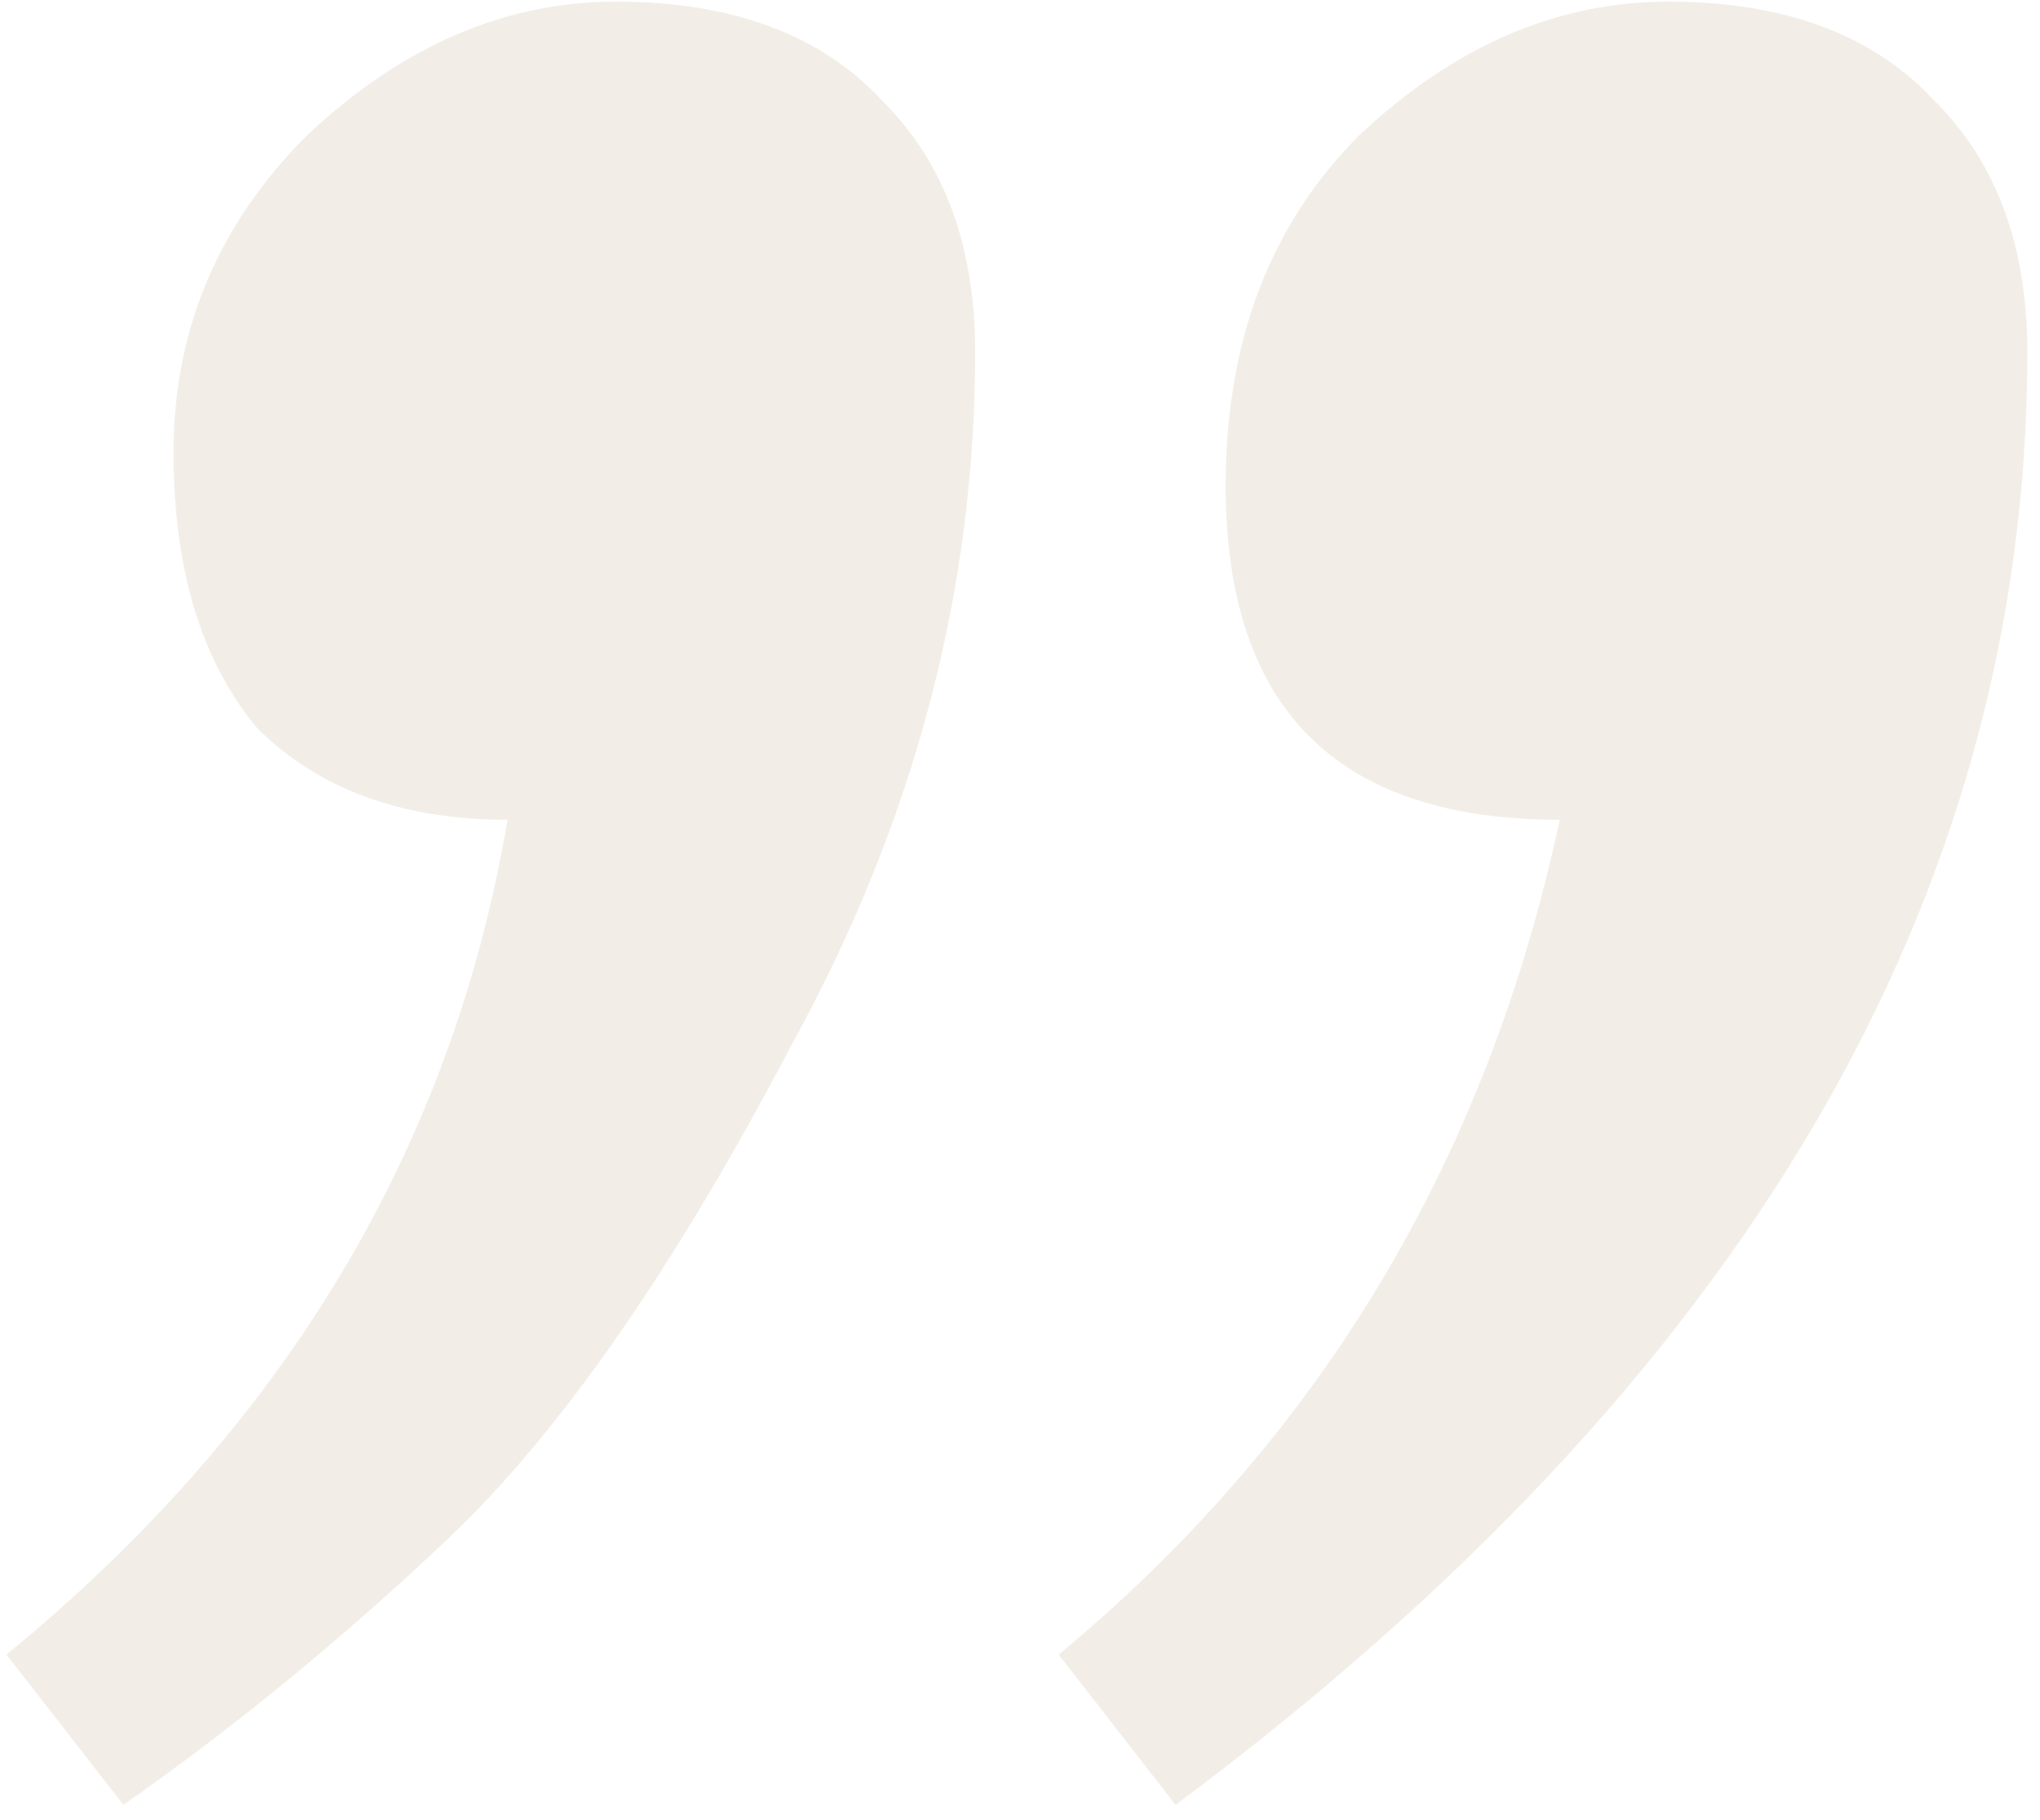 <?xml version="1.0" encoding="UTF-8"?> <svg xmlns="http://www.w3.org/2000/svg" width="121" height="108" viewBox="0 0 121 108" fill="none"><path d="M69.728 107.083L62.794 98.167C78.313 85.29 88.219 68.78 92.512 48.638C79.304 48.638 72.7 42.033 72.7 28.826C72.7 20.24 75.341 13.306 80.625 8.023C86.238 2.74 92.347 0.098 98.951 0.098C105.885 0.098 111.168 2.079 114.8 6.042C118.432 9.674 120.249 14.627 120.249 20.901C120.249 53.26 103.408 81.988 69.728 107.083ZM7.32 107.083L0.386 98.167C16.896 84.629 26.802 68.119 30.104 48.638C23.83 48.638 18.877 46.821 15.245 43.189C11.943 39.227 10.292 33.779 10.292 26.844C10.292 19.58 12.934 13.306 18.217 8.023C23.83 2.74 29.939 0.098 36.543 0.098C43.477 0.098 48.76 2.079 52.393 6.042C56.025 9.674 57.841 14.627 57.841 20.901C57.841 35.099 54.209 48.803 46.944 62.011C40.01 75.219 33.241 84.959 26.637 91.233C20.363 97.177 13.925 102.46 7.32 107.083Z" fill="#A89063" fill-opacity="0.15"></path></svg> 